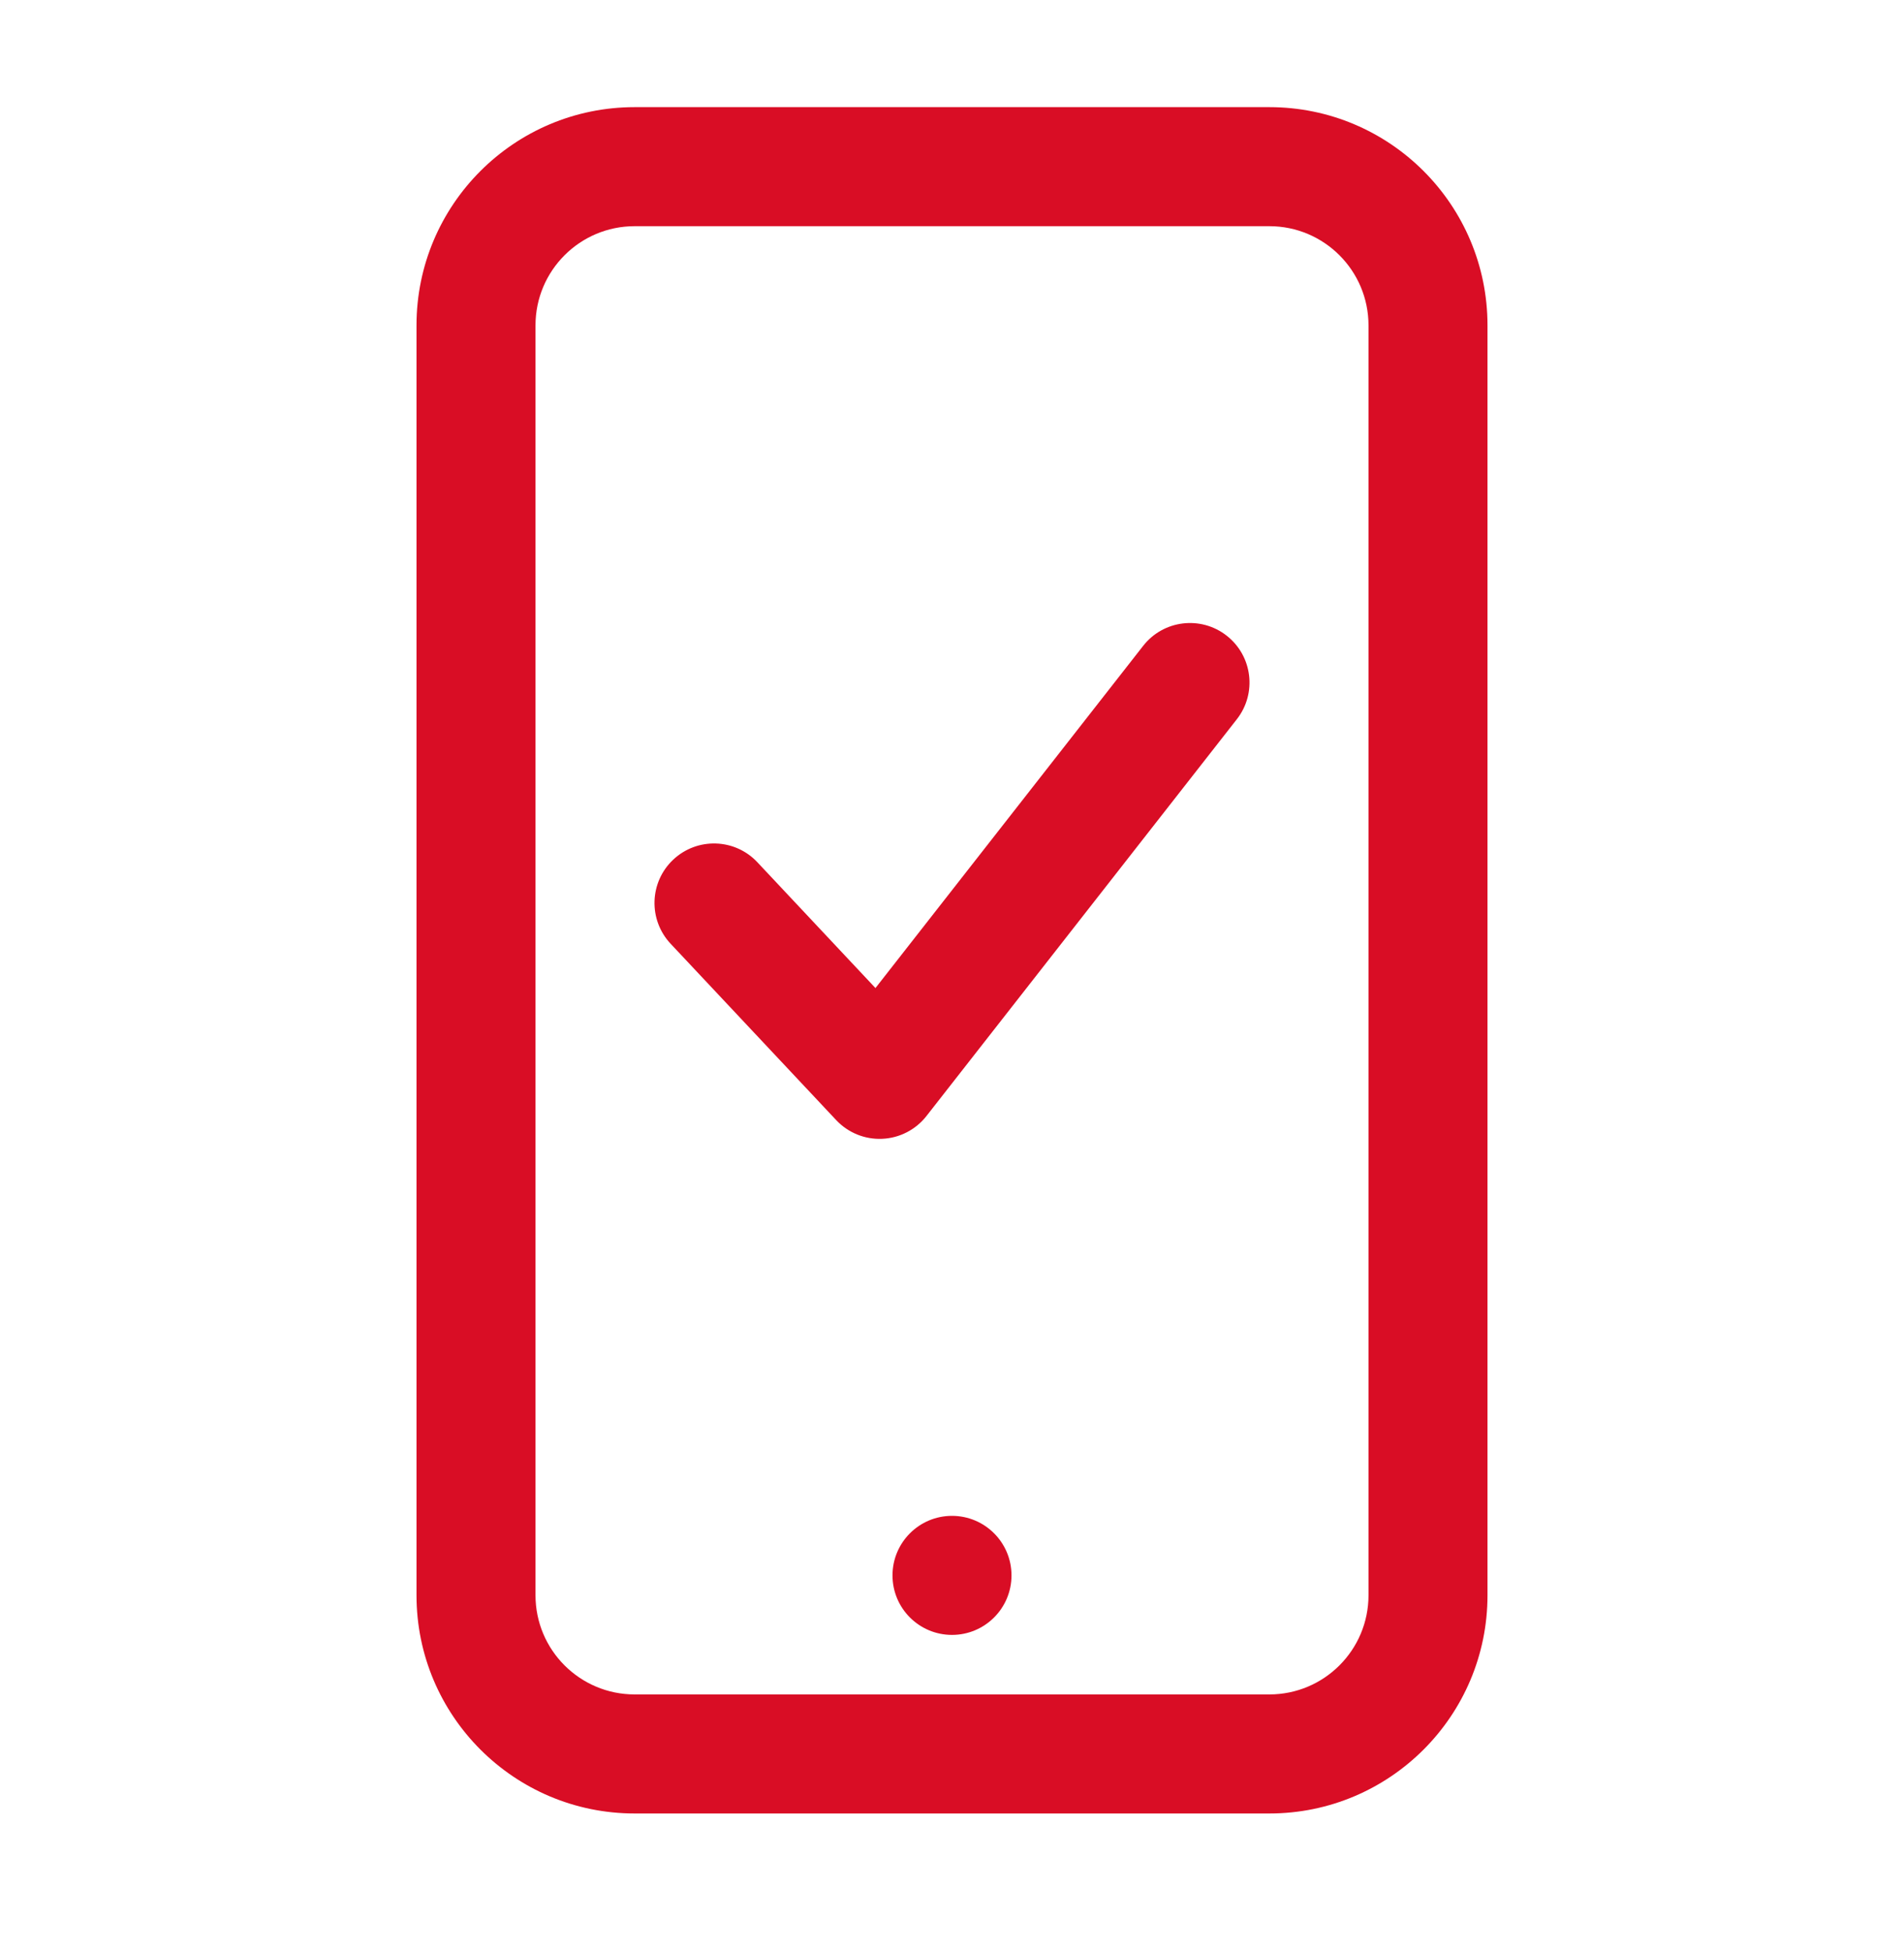 <svg width="40" height="41" viewBox="0 0 40 41" fill="none" xmlns="http://www.w3.org/2000/svg">
<path fill-rule="evenodd" clip-rule="evenodd" d="M8.75 6.833C8.75 4.302 10.802 2.25 13.333 2.25H26.667C29.198 2.25 31.25 4.302 31.25 6.833V33.5C31.25 36.031 29.198 38.083 26.667 38.083H13.333C10.802 38.083 8.75 36.031 8.75 33.5V6.833ZM13.333 4.75C12.183 4.75 11.25 5.683 11.25 6.833V33.5C11.25 34.651 12.183 35.583 13.333 35.583H26.667C27.817 35.583 28.75 34.651 28.75 33.5V6.833C28.75 5.683 27.817 4.75 26.667 4.75H13.333Z" fill="#D90D25"/>
<path d="M21.25 33.083C21.25 33.774 20.69 34.333 20 34.333C19.31 34.333 18.75 33.774 18.75 33.083C18.75 32.393 19.31 31.833 20 31.833C20.69 31.833 21.25 32.393 21.25 33.083Z" fill="#D90D25"/>
<path fill-rule="evenodd" clip-rule="evenodd" d="M25.77 13.349C26.314 13.774 26.41 14.56 25.984 15.104L19.463 23.437C19.238 23.724 18.899 23.899 18.535 23.915C18.17 23.932 17.817 23.788 17.567 23.522L14.089 19.819C13.616 19.315 13.641 18.524 14.144 18.052C14.648 17.579 15.439 17.604 15.911 18.107L18.392 20.749L24.016 13.563C24.441 13.019 25.227 12.924 25.77 13.349Z" fill="#D90D25"/>
</svg>